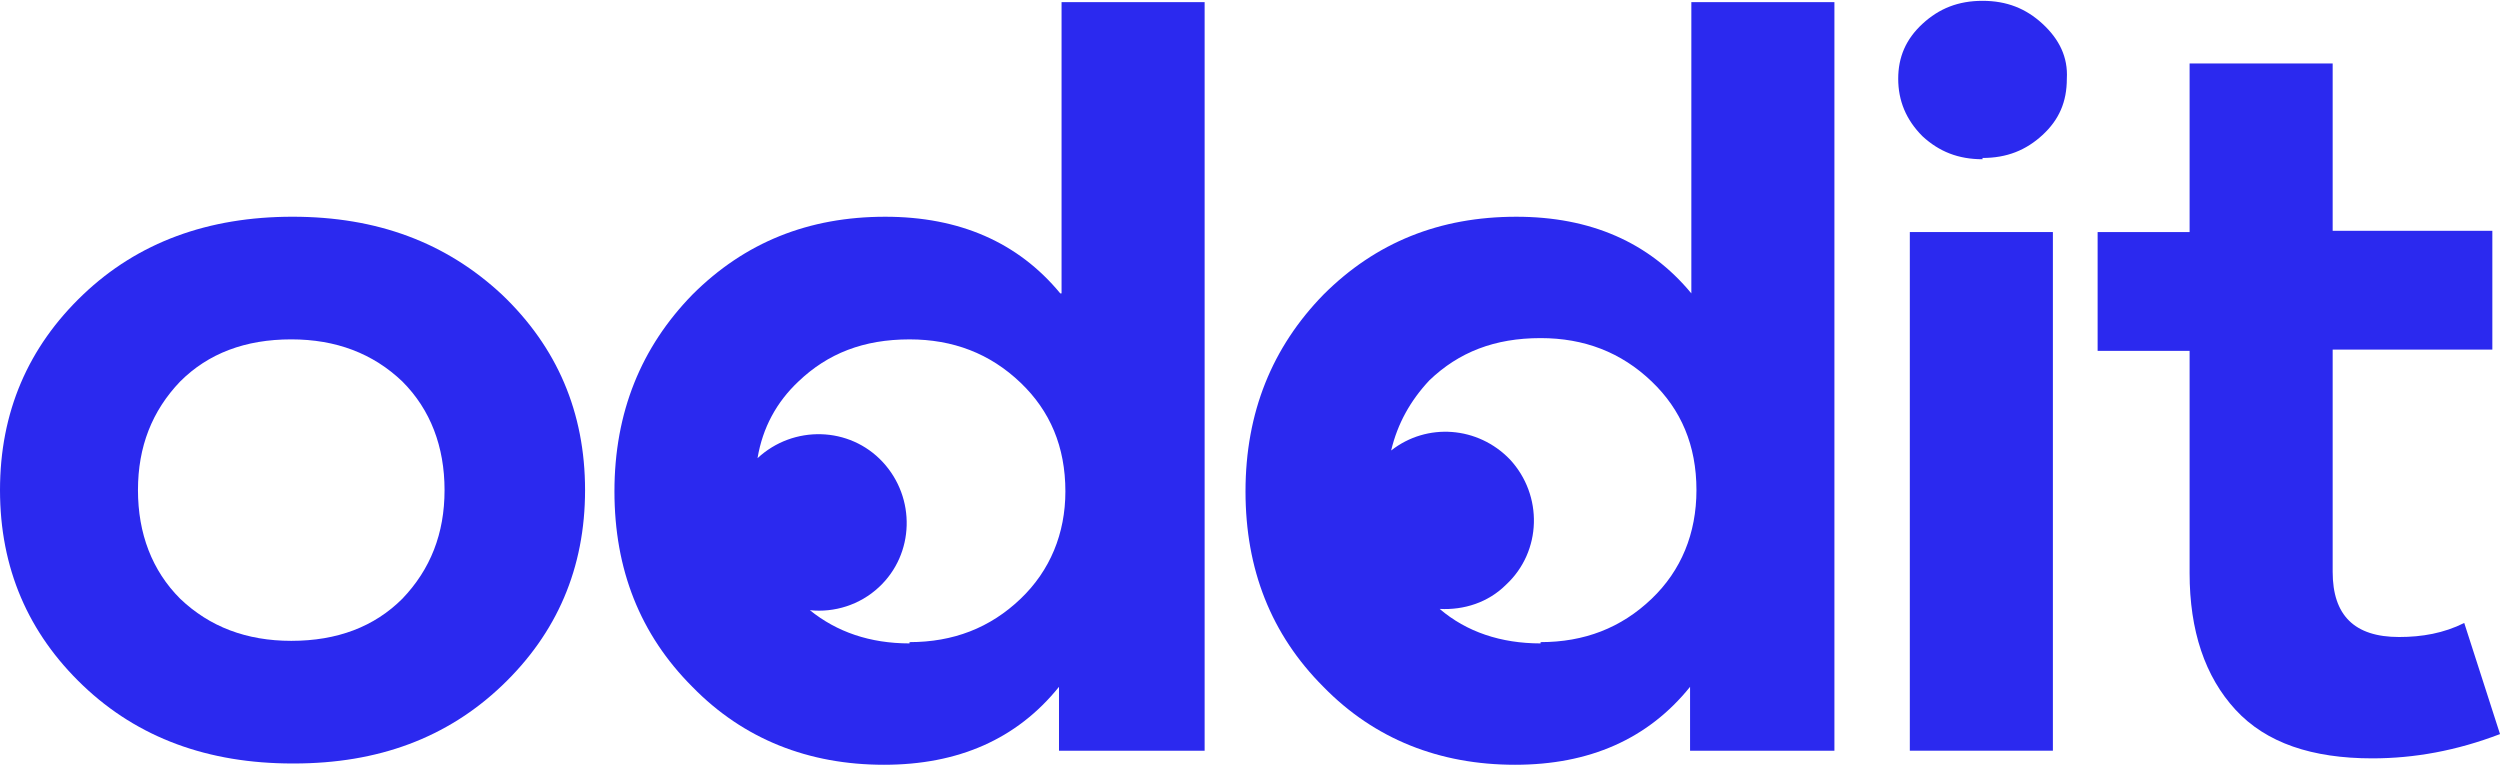 <svg width="162" height="50" viewBox="0 0 162 50" fill="none" xmlns="http://www.w3.org/2000/svg">
<path d="M32.532 19.094C28.89 15.7 24.42 14.044 18.956 14.044C13.493 14.044 8.94 15.7 5.381 19.094C1.821 22.488 0 26.709 0 31.759C0 36.808 1.821 41.03 5.381 44.424C8.94 47.818 13.493 49.474 18.956 49.474H19.039C24.502 49.474 28.972 47.818 32.532 44.424C36.091 41.03 37.912 36.808 37.912 31.759C37.912 26.709 36.091 22.488 32.532 19.094ZM26.075 38.795C24.254 40.616 21.853 41.527 18.873 41.527C15.976 41.527 13.576 40.616 11.672 38.795C9.851 36.974 8.94 34.573 8.94 31.759C8.94 28.945 9.851 26.627 11.672 24.723C13.493 22.902 15.893 21.991 18.873 21.991C21.771 21.991 24.171 22.902 26.075 24.723C27.896 26.544 28.807 28.945 28.807 31.759C28.807 34.573 27.896 36.891 26.075 38.795Z" fill="#2B29EF"/>
<path d="M68.706 19.012C65.974 15.7 62.166 14.045 57.365 14.045C52.399 14.045 48.26 15.7 44.866 19.094C41.555 22.488 39.816 26.71 39.816 31.842C39.816 36.892 41.472 41.113 44.866 44.507C48.177 47.901 52.399 49.557 57.283 49.557C62.084 49.557 65.891 47.901 68.623 44.507V48.646H78.06V0.138H68.789V19.012H68.706ZM66.14 38.796C64.153 40.7 61.753 41.61 58.938 41.61V41.693C56.372 41.693 54.22 40.948 52.481 39.541C54.054 39.706 55.71 39.209 56.952 38.051C59.269 35.898 59.352 32.256 57.2 29.938C55.048 27.62 51.405 27.538 49.088 29.69C49.419 27.703 50.329 26.048 51.736 24.723C53.64 22.902 55.958 21.992 58.938 21.992C61.753 21.992 64.153 22.902 66.14 24.806C68.044 26.627 69.037 28.945 69.037 31.842C69.037 34.574 68.044 36.974 66.14 38.796Z" fill="#2B29EF"/>
<path d="M109.599 19.012C106.867 15.7 103.059 14.045 98.258 14.045C93.291 14.045 89.152 15.7 85.758 19.094C82.447 22.488 80.709 26.71 80.709 31.842C80.709 36.892 82.365 41.113 85.758 44.507C89.07 47.901 93.291 49.557 98.175 49.557C102.976 49.557 106.784 47.901 109.516 44.507V48.646H118.87V0.138H109.599V19.012ZM107.032 38.796C105.046 40.7 102.645 41.61 99.831 41.61V41.693C97.265 41.693 95.03 40.948 93.291 39.458C94.864 39.541 96.437 39.044 97.596 37.885C99.913 35.733 99.996 32.091 97.844 29.773C95.775 27.62 92.463 27.372 90.146 29.193C90.56 27.455 91.387 25.965 92.629 24.64C94.533 22.819 96.851 21.909 99.831 21.909C102.645 21.909 105.046 22.819 107.032 24.723C108.936 26.544 109.93 28.862 109.93 31.759C109.93 34.574 108.936 36.974 107.032 38.796Z" fill="#2B29EF"/>
<path d="M133.027 15.037H123.756V48.645H133.027V15.037Z" fill="#2B29EF"/>
<path d="M132.358 1.544C131.282 0.551 130.04 0.054 128.467 0.054C126.894 0.054 125.653 0.551 124.577 1.544C123.501 2.538 123.004 3.696 123.004 5.104C123.004 6.511 123.501 7.753 124.577 8.829C125.653 9.822 126.894 10.319 128.467 10.319V10.236C130.04 10.236 131.282 9.739 132.358 8.746C133.434 7.753 133.931 6.594 133.931 5.104C134.013 3.696 133.434 2.538 132.358 1.544Z" fill="#2B29EF"/>
<path d="M159.683 40.368C158.359 41.03 156.951 41.278 155.461 41.278C152.564 41.278 151.157 39.871 151.157 37.057V22.653H161.504V14.955H151.157V4.111H141.886V15.038H135.926V22.736H141.886V37.139C141.886 40.864 142.879 43.844 144.866 45.997C146.853 48.149 149.833 49.142 153.723 49.142C156.455 49.142 159.186 48.645 162.001 47.569L159.683 40.368Z" fill="#2B29EF"/>
</svg>

